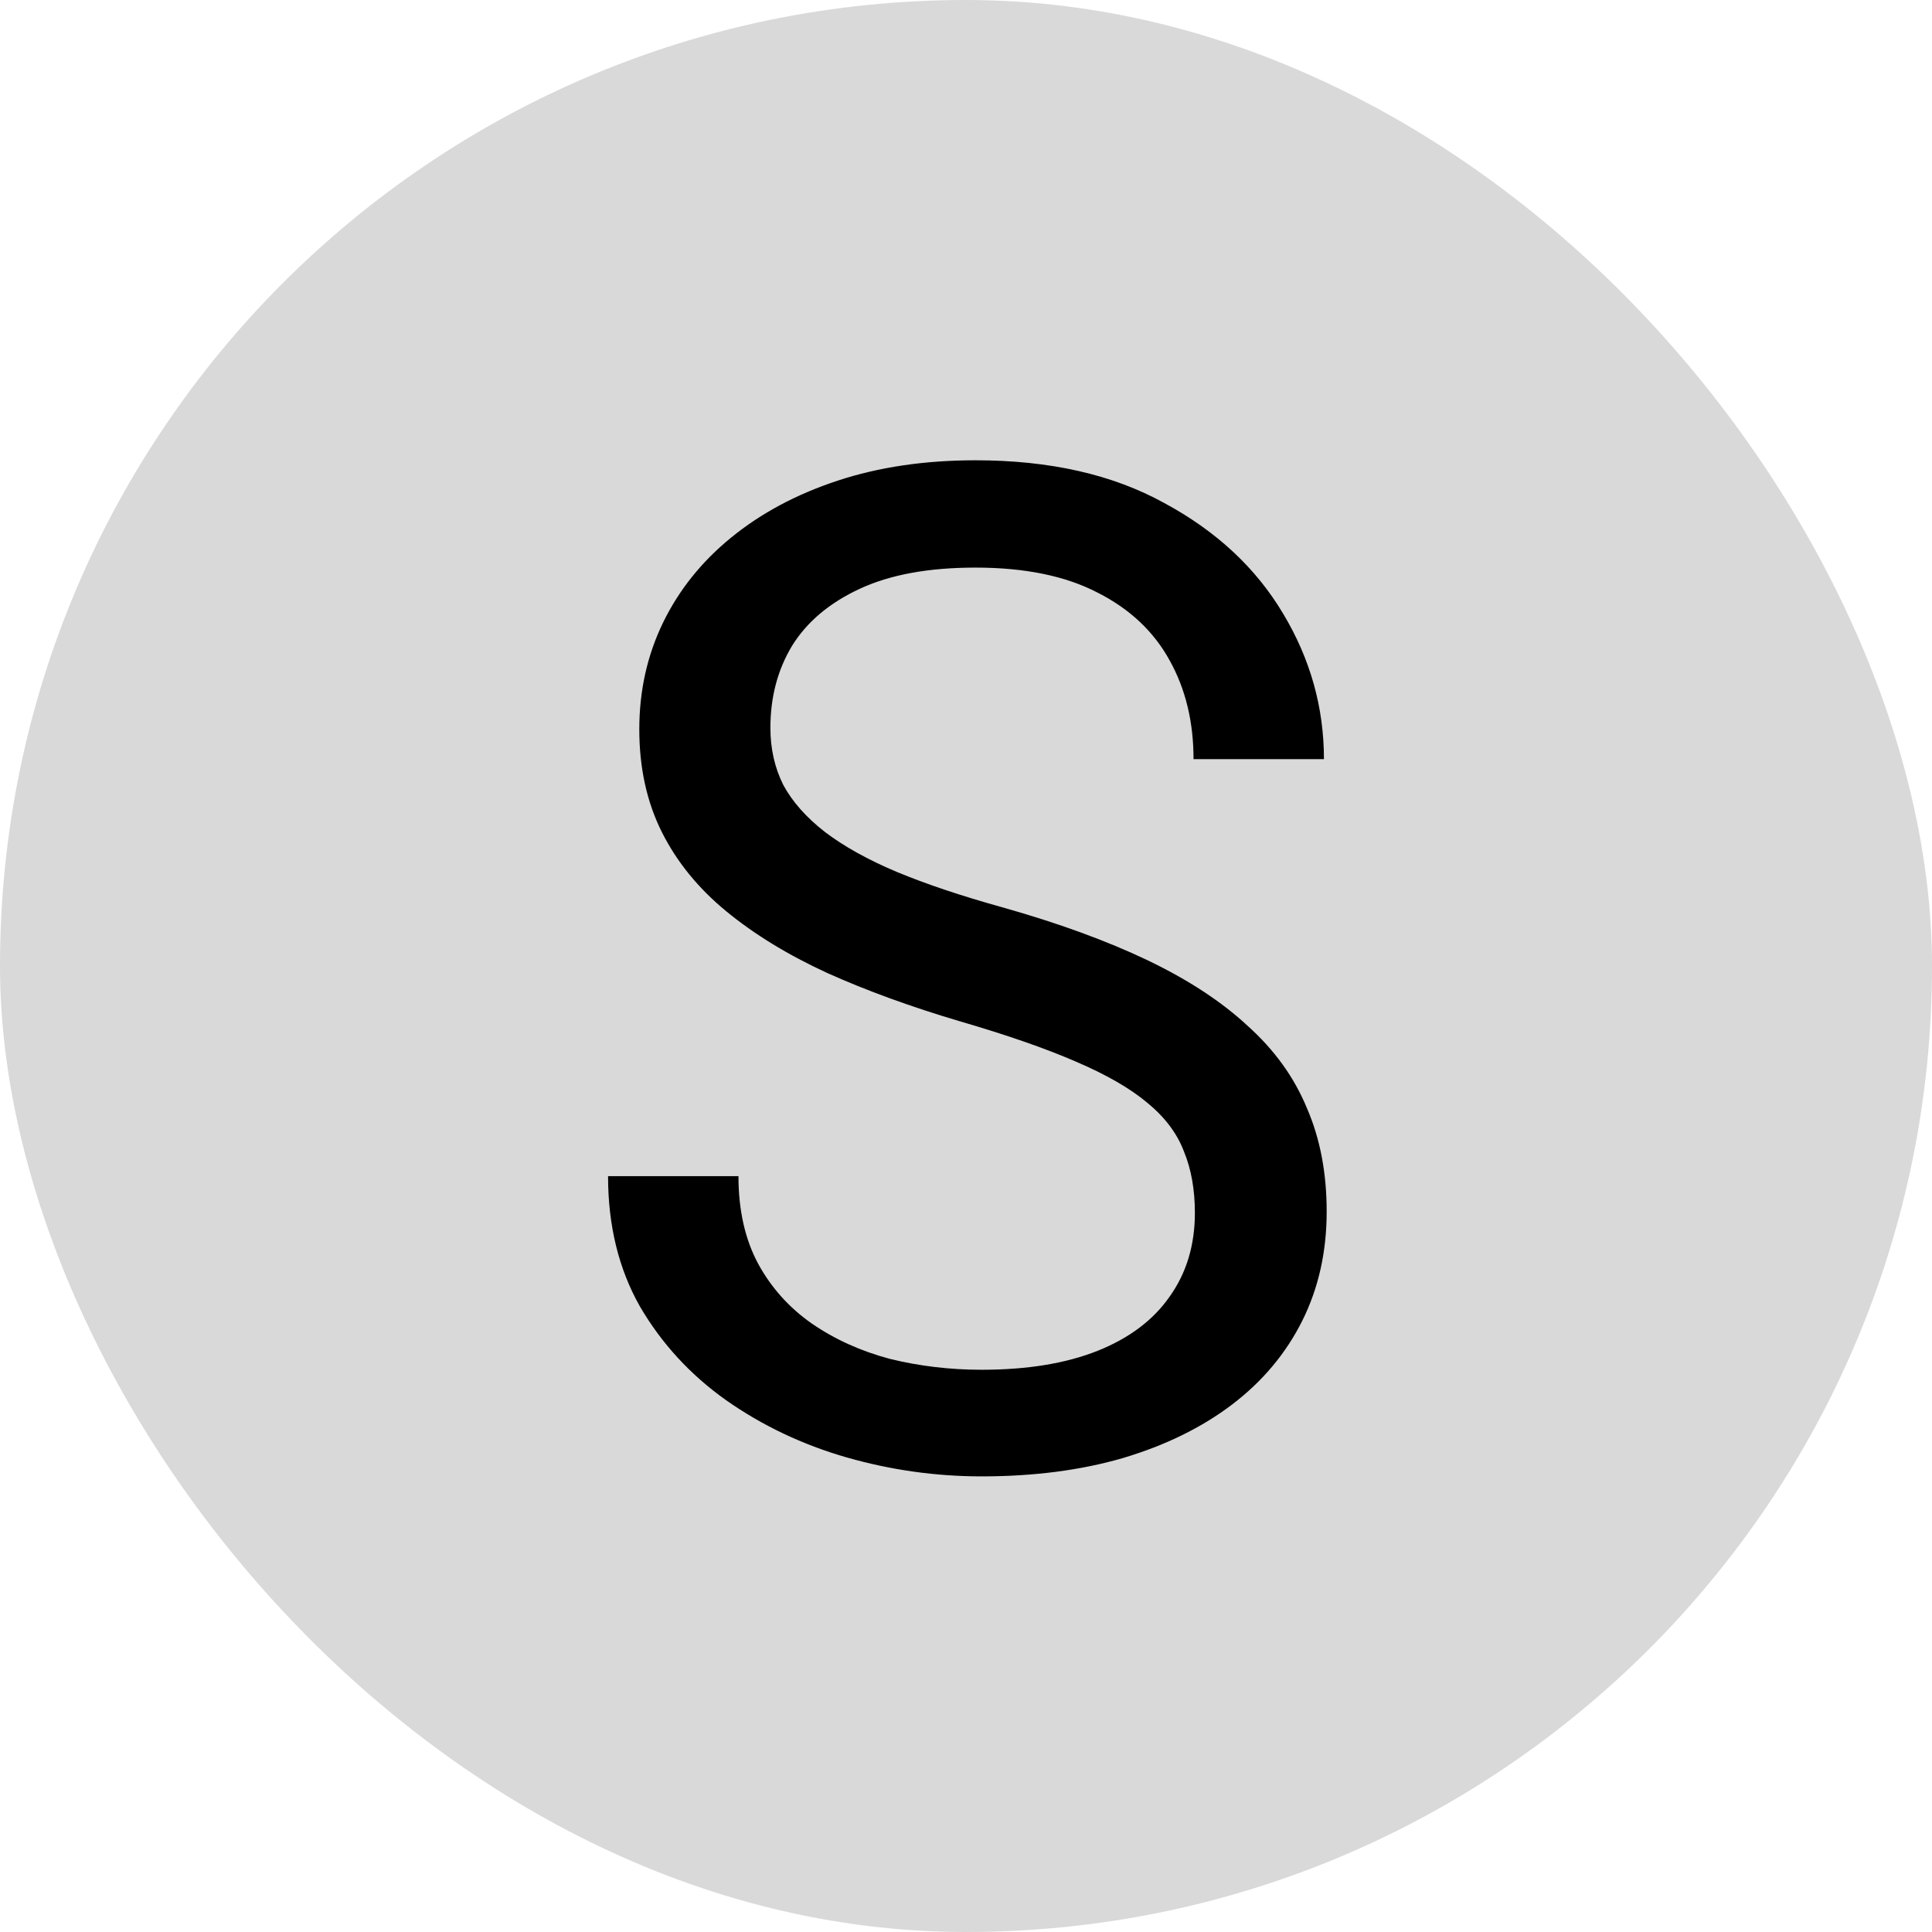 <svg width="70" height="70" viewBox="0 0 70 70" fill="none" xmlns="http://www.w3.org/2000/svg">
<g clip-path="url(#clip0_2779_16)">
<rect width="70" height="70" fill="#D9D9D9"/>
<path d="M43.293 43.944C43.293 43.107 43.162 42.369 42.9 41.729C42.654 41.073 42.211 40.482 41.571 39.957C40.947 39.432 40.078 38.932 38.962 38.456C37.863 37.98 36.468 37.496 34.779 37.004C33.007 36.479 31.407 35.897 29.98 35.257C28.552 34.6 27.33 33.854 26.313 33.017C25.296 32.181 24.516 31.221 23.975 30.138C23.434 29.055 23.163 27.816 23.163 26.422C23.163 25.027 23.45 23.739 24.024 22.558C24.598 21.377 25.419 20.352 26.485 19.482C27.568 18.596 28.856 17.907 30.349 17.415C31.842 16.923 33.507 16.677 35.344 16.677C38.035 16.677 40.316 17.193 42.186 18.227C44.073 19.244 45.508 20.581 46.493 22.238C47.477 23.879 47.969 25.634 47.969 27.505H43.244C43.244 26.159 42.957 24.97 42.383 23.936C41.809 22.886 40.939 22.066 39.774 21.475C38.609 20.868 37.133 20.565 35.344 20.565C33.655 20.565 32.26 20.819 31.161 21.328C30.062 21.836 29.241 22.525 28.7 23.395C28.175 24.265 27.913 25.257 27.913 26.373C27.913 27.127 28.068 27.816 28.38 28.44C28.708 29.047 29.209 29.613 29.881 30.138C30.57 30.663 31.44 31.147 32.49 31.59C33.556 32.033 34.828 32.459 36.304 32.87C38.339 33.444 40.094 34.084 41.571 34.789C43.047 35.495 44.261 36.29 45.213 37.176C46.181 38.046 46.895 39.038 47.354 40.154C47.83 41.253 48.068 42.5 48.068 43.895C48.068 45.355 47.772 46.675 47.182 47.857C46.591 49.038 45.746 50.047 44.647 50.884C43.548 51.72 42.227 52.368 40.685 52.828C39.159 53.271 37.453 53.492 35.566 53.492C33.909 53.492 32.277 53.263 30.669 52.803C29.077 52.344 27.625 51.655 26.313 50.736C25.017 49.817 23.975 48.685 23.188 47.34C22.416 45.978 22.031 44.403 22.031 42.615H26.756C26.756 43.845 26.994 44.904 27.47 45.789C27.945 46.659 28.593 47.381 29.414 47.955C30.25 48.529 31.194 48.956 32.244 49.235C33.31 49.497 34.418 49.629 35.566 49.629C37.223 49.629 38.626 49.399 39.774 48.94C40.923 48.48 41.792 47.824 42.383 46.971C42.99 46.118 43.293 45.109 43.293 43.944Z" fill="black"/>
</g>
<defs>
<clipPath id="clip0_2779_16">
<rect width="70" height="70" rx="35" fill="white"/>
</clipPath>
</defs>
</svg>
